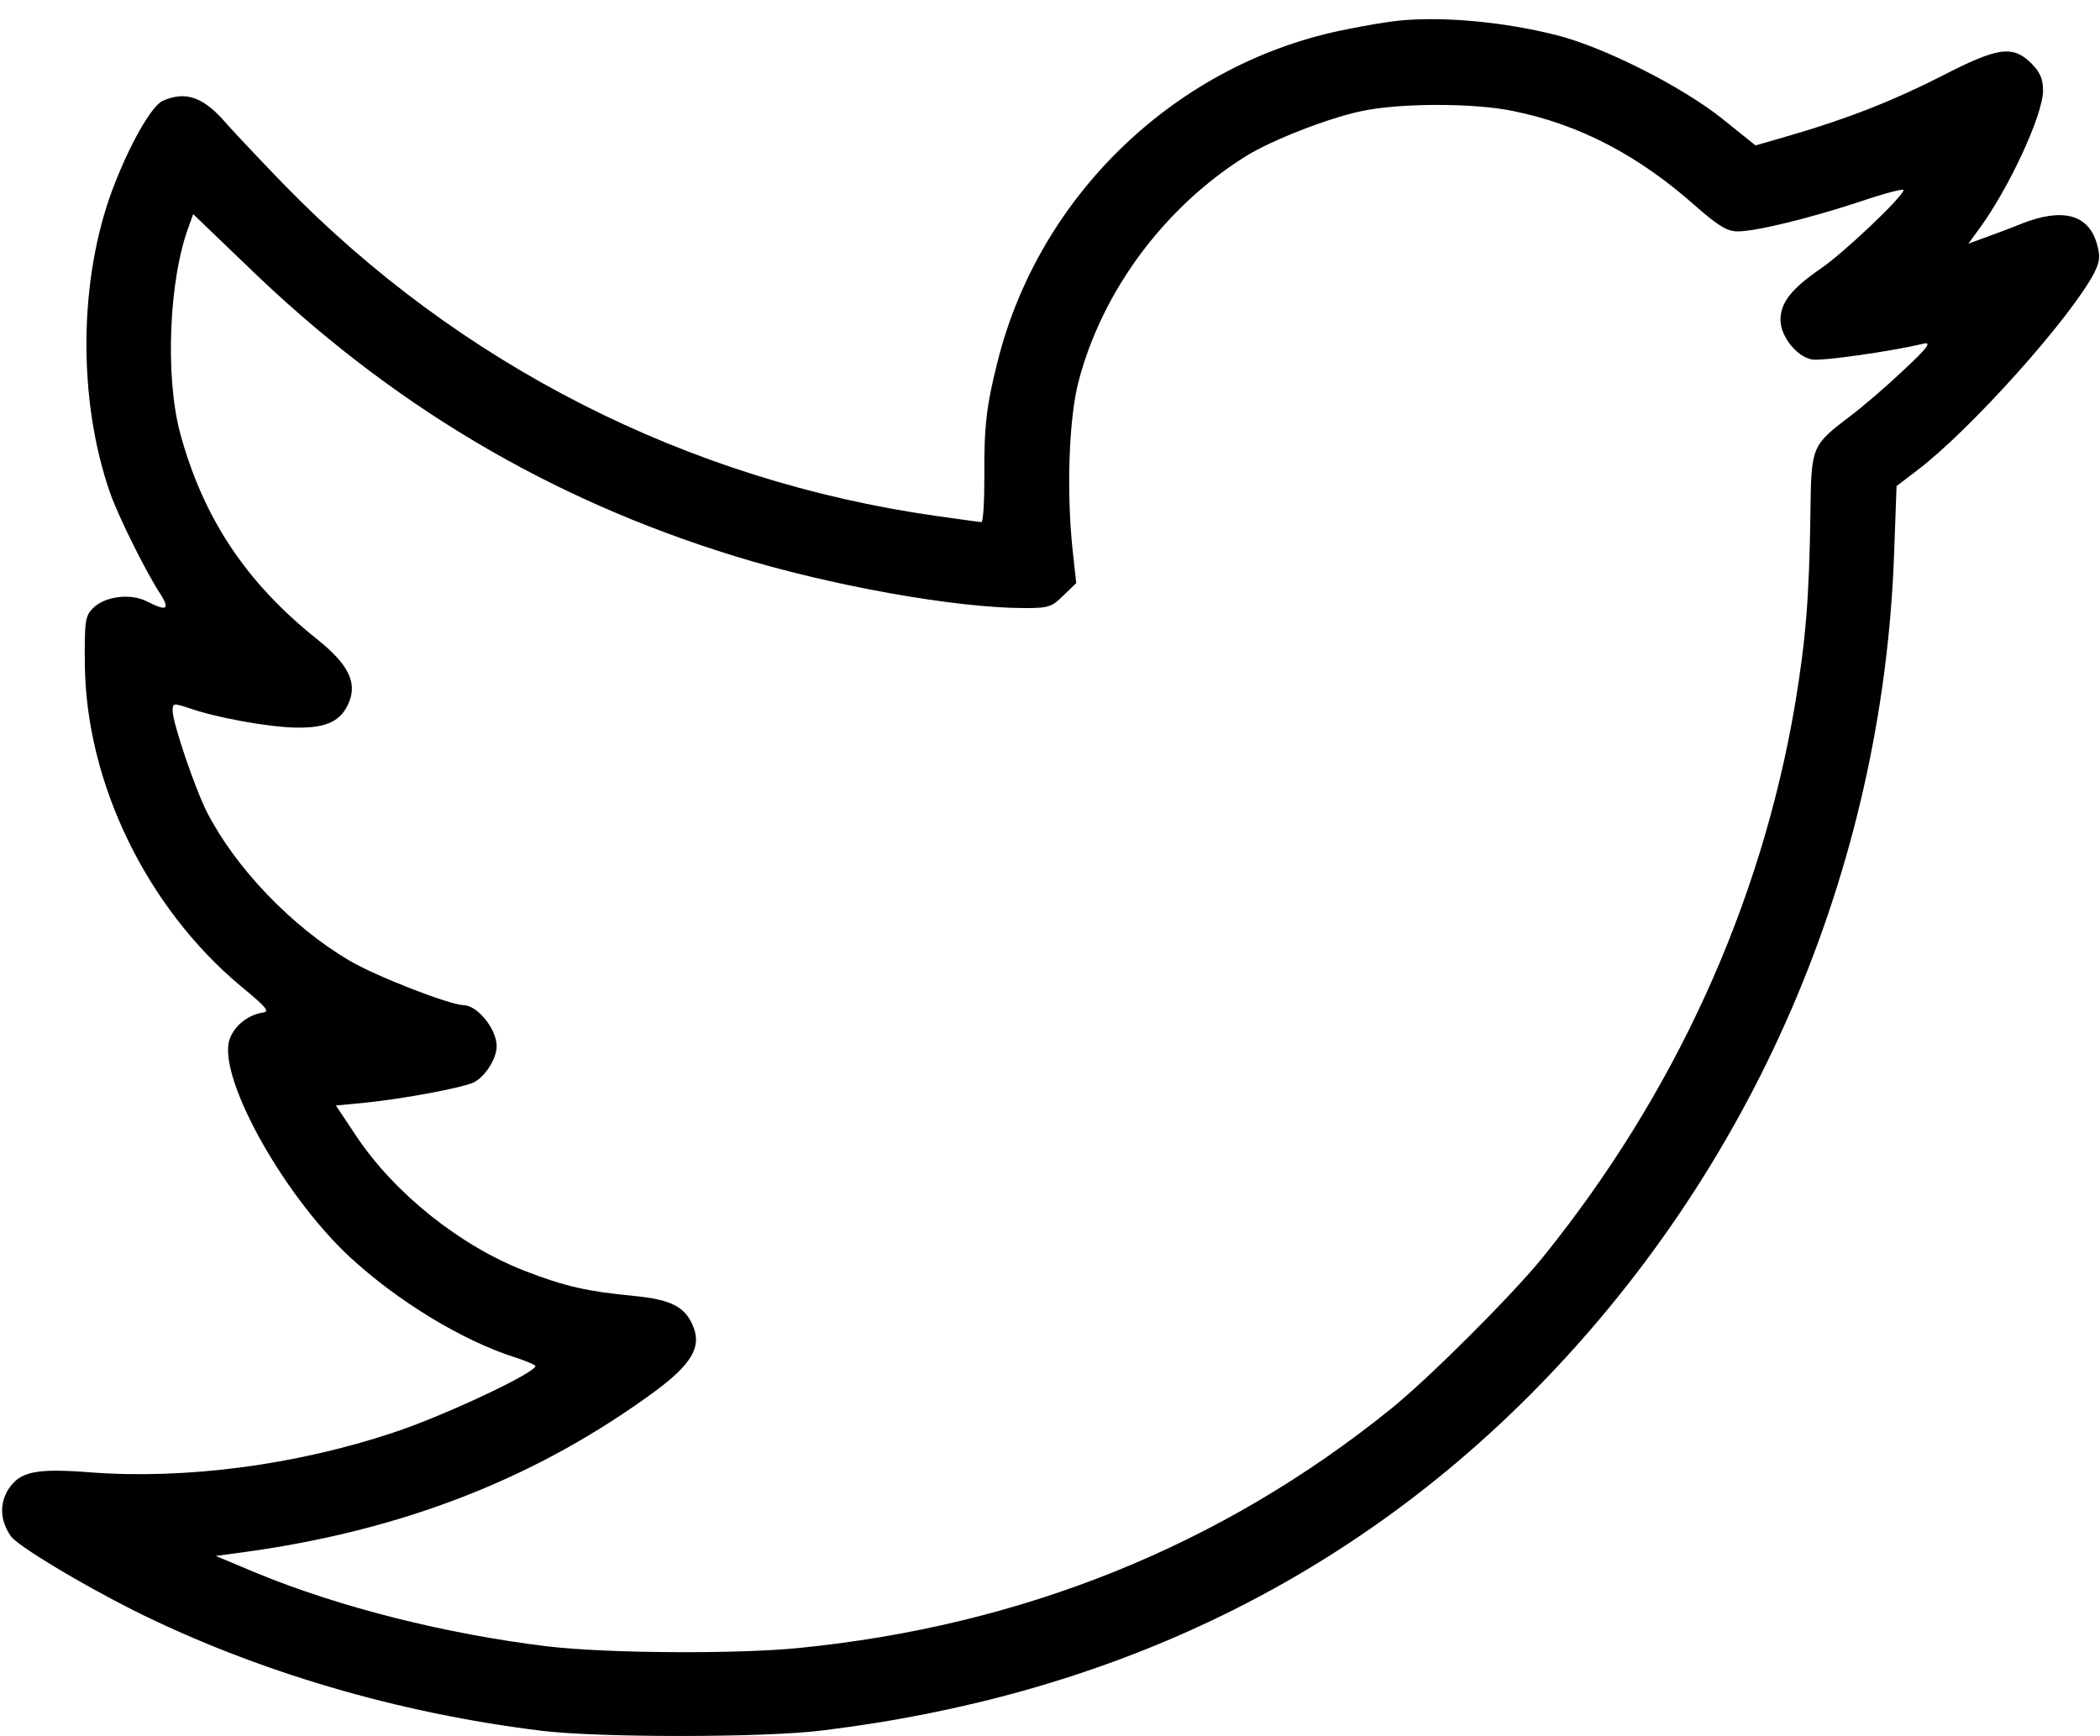 <?xml version="1.0" encoding="UTF-8"?>
<svg width="104px" height="86px" viewBox="0 0 104 86" version="1.1" xmlns="http://www.w3.org/2000/svg" xmlns:xlink="http://www.w3.org/1999/xlink">
    <!-- Generator: Sketch 43.2 (39069) - http://www.bohemiancoding.com/sketch -->
    <title>twitter</title>
    <desc>Created with Sketch.</desc>
    <defs></defs>
    <g id="Page-1" stroke="none" stroke-width="1" fill="none" fill-rule="evenodd">
        <g id="twitter" transform="translate(0, -1)" fill-rule="nonzero" fill="#000000">
            <g id="Group" transform="translate(52.095, 43.989) scale(-1, 1) rotate(-180) translate(-52.095, -43.989) translate(0.095, 0.989)">
                <path d="M68.886,84.932 C68.56,84.892 67.545,84.729 66.651,84.547 C58.241,82.925 51.375,76.374 49.304,68.059 C48.755,65.889 48.633,64.854 48.654,62.339 C48.654,61.122 48.594,60.129 48.512,60.129 C48.43,60.129 47.435,60.27 46.277,60.433 C33.947,62.177 22.633,67.936 13.939,76.88 C12.761,78.097 11.522,79.415 11.177,79.8 C10.018,81.179 9.125,81.504 7.967,80.997 C7.398,80.734 6.321,78.827 5.488,76.637 C3.802,72.155 3.742,66.192 5.366,61.548 C5.793,60.352 7.154,57.614 7.865,56.539 C8.332,55.789 8.149,55.707 7.194,56.194 C6.382,56.62 5.102,56.457 4.513,55.869 C4.128,55.484 4.086,55.241 4.107,53.071 C4.168,47.209 7.174,41.024 11.846,37.13 C13.126,36.075 13.289,35.873 12.903,35.832 C12.192,35.71 11.562,35.224 11.299,34.574 C10.587,32.851 13.797,26.949 17.189,23.764 C19.566,21.554 22.796,19.586 25.416,18.755 C25.863,18.613 26.309,18.43 26.411,18.349 C26.675,18.106 21.902,15.855 19.363,15.023 C14.549,13.421 9.125,12.711 4.433,13.056 C1.65,13.279 0.878,13.096 0.309,12.204 C-0.118,11.494 -0.096,10.703 0.431,9.913 C0.736,9.446 3.823,7.581 6.566,6.201 C12.599,3.199 19.607,1.131 26.736,0.259 C29.601,-0.086 37.827,-0.086 40.65,0.279 C54.646,1.983 66.366,7.56 75.69,16.909 C86.721,27.984 93.139,42.849 93.708,58.546 L93.83,61.912 L94.866,62.704 C97.487,64.692 102.463,70.249 103.622,72.479 C103.906,73.067 103.927,73.29 103.744,73.939 C103.318,75.379 102.037,75.704 100.026,74.912 C99.437,74.669 98.604,74.365 98.158,74.202 L97.386,73.919 L97.874,74.589 C99.356,76.577 101.084,80.287 101.084,81.504 C101.084,82.072 100.942,82.417 100.494,82.862 C99.58,83.754 98.849,83.654 96.127,82.254 C93.71,81.017 91.395,80.104 88.53,79.273 L86.845,78.786 L85.179,80.124 C83.189,81.706 79.349,83.653 77.013,84.241 C74.329,84.932 71.079,85.215 68.886,84.932 Z M74.837,80.49 C78.148,79.821 81.073,78.28 83.896,75.765 C85.013,74.792 85.44,74.528 85.968,74.528 C86.883,74.528 89.604,75.198 92.103,76.029 C93.241,76.414 94.174,76.657 94.174,76.577 C94.174,76.272 91.208,73.453 90.071,72.683 C88.629,71.69 88.081,71 88.081,70.148 C88.081,69.337 88.874,68.323 89.645,68.181 C90.133,68.1 93.485,68.566 95.191,68.973 C95.576,69.054 95.333,68.729 94.176,67.654 C93.343,66.863 92.144,65.829 91.515,65.363 C89.625,63.923 89.605,63.882 89.565,60.638 C89.504,56.379 89.341,54.331 88.793,51.044 C87.107,41.168 82.842,31.798 76.321,23.726 C74.797,21.84 70.673,17.723 68.785,16.202 C60.395,9.428 50.524,5.453 39.434,4.358 C36.325,4.053 29.967,4.095 27.042,4.439 C21.985,5.048 16.703,6.386 12.62,8.07 L10.589,8.921 L11.807,9.083 C19.831,10.158 26.514,12.775 32.425,17.135 C34.131,18.413 34.638,19.265 34.253,20.238 C33.867,21.251 33.176,21.617 31.287,21.8 C28.991,22.023 27.894,22.266 25.903,23.036 C22.715,24.273 19.465,26.85 17.555,29.709 L16.54,31.231 L18.022,31.373 C19.972,31.576 22.755,32.103 23.344,32.366 C23.913,32.629 24.502,33.543 24.502,34.171 C24.502,35.003 23.568,36.179 22.878,36.199 C22.147,36.219 18.511,37.639 17.211,38.409 C14.346,40.093 11.563,43.013 10.161,45.751 C9.552,46.948 8.455,50.193 8.455,50.781 C8.455,51.166 8.496,51.166 9.248,50.923 C10.548,50.456 13.189,49.969 14.59,49.949 C16.093,49.929 16.804,50.274 17.19,51.206 C17.596,52.2 17.15,53.093 15.606,54.33 C12.072,57.148 9.959,60.353 8.822,64.551 C8.071,67.371 8.274,72.218 9.269,74.813 L9.473,75.381 L12.073,72.886 C19.139,66.009 27.062,61.284 36.284,58.445 C41.017,56.985 47.213,55.87 50.665,55.87 C51.844,55.87 52.006,55.93 52.575,56.499 L53.204,57.107 L53.022,58.77 C52.717,61.69 52.839,65.3 53.327,67.125 C54.506,71.607 57.593,75.745 61.615,78.26 C62.895,79.051 65.657,80.126 67.262,80.47 C69.17,80.896 72.887,80.896 74.837,80.49 Z" id="Shape"></path>
            </g>
        </g>
    </g>
</svg>